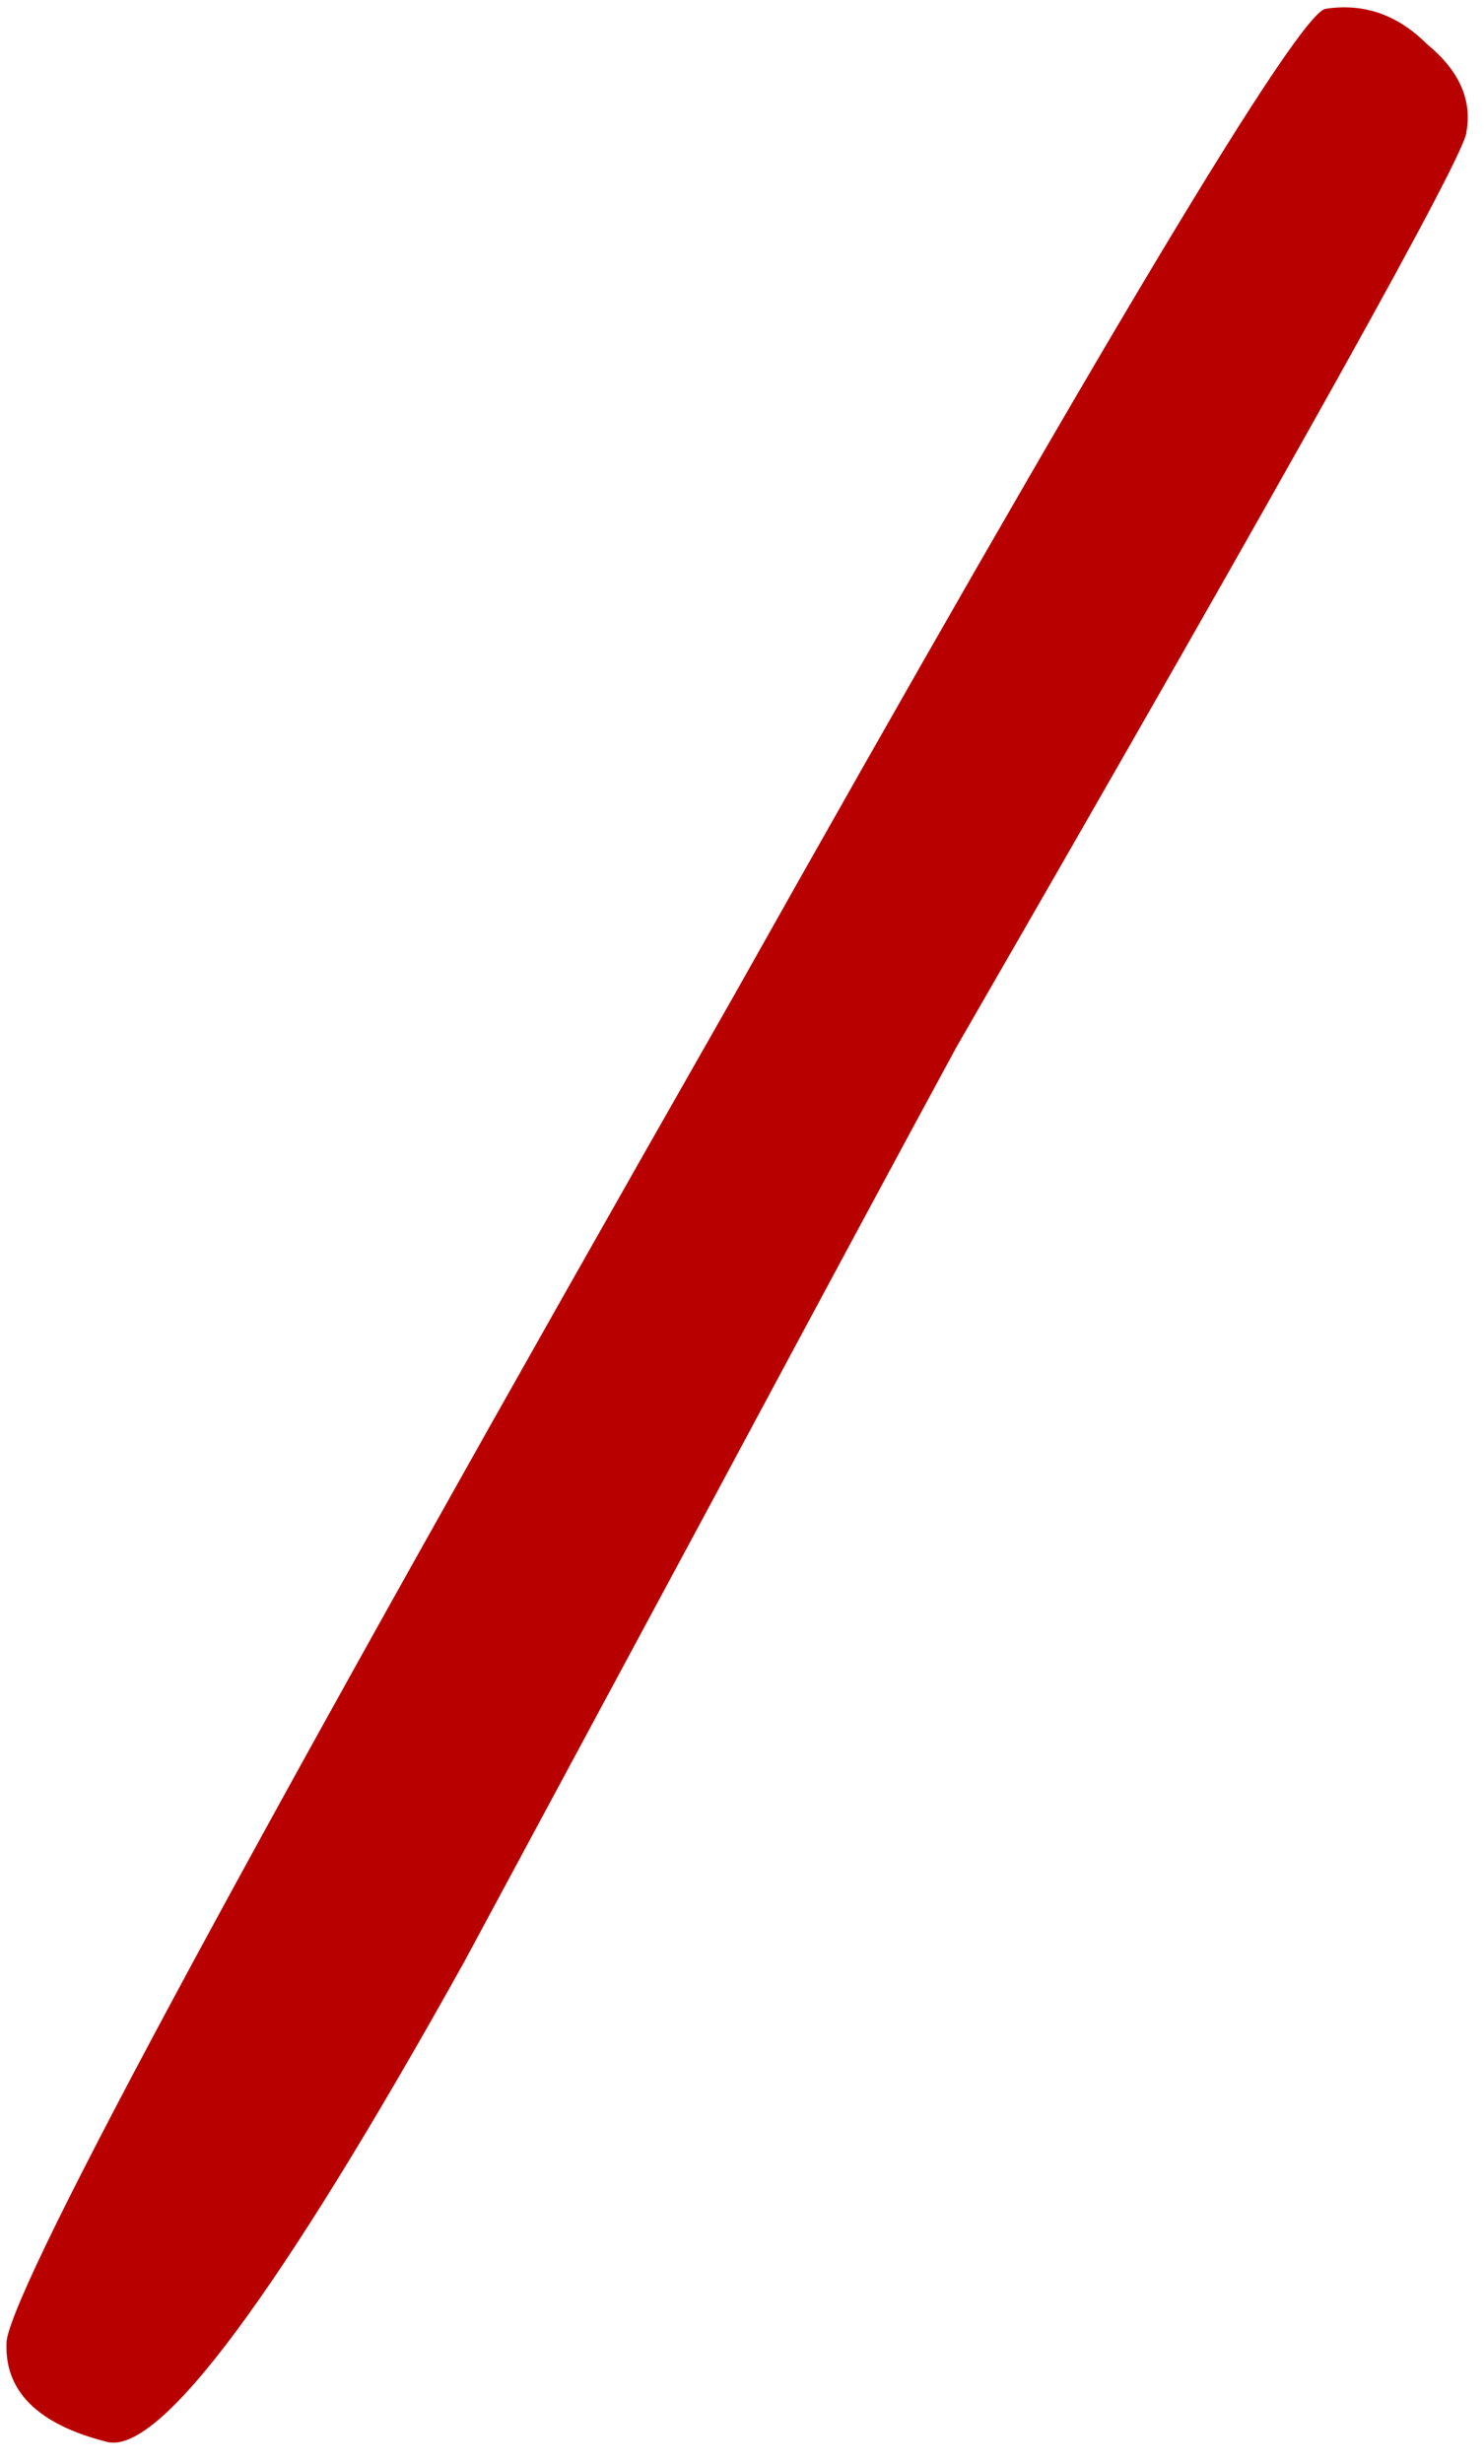 <?xml version="1.0" encoding="UTF-8"?> <svg xmlns="http://www.w3.org/2000/svg" width="135" height="224" viewBox="0 0 135 224" fill="none"><path d="M133.4 12C133.4 13.867 117.933 41.6 87 95.2C81.933 104.533 74.467 118.4 64.6 136.8C53.4 157.6 45.933 171.467 42.2 178.4C25.4 208.533 14.6 223.067 9.8 222C3.4 220.4 0.333 217.333 0.6 212.8C1.4 207.2 23.4 166.533 66.6 90.8C100.2 31.067 118.2 1.067 120.6 0.8C124.067 0.267 127.133 1.333 129.8 4C132.733 6.4 133.933 9.067 133.4 12Z" fill="#B90000"></path></svg> 